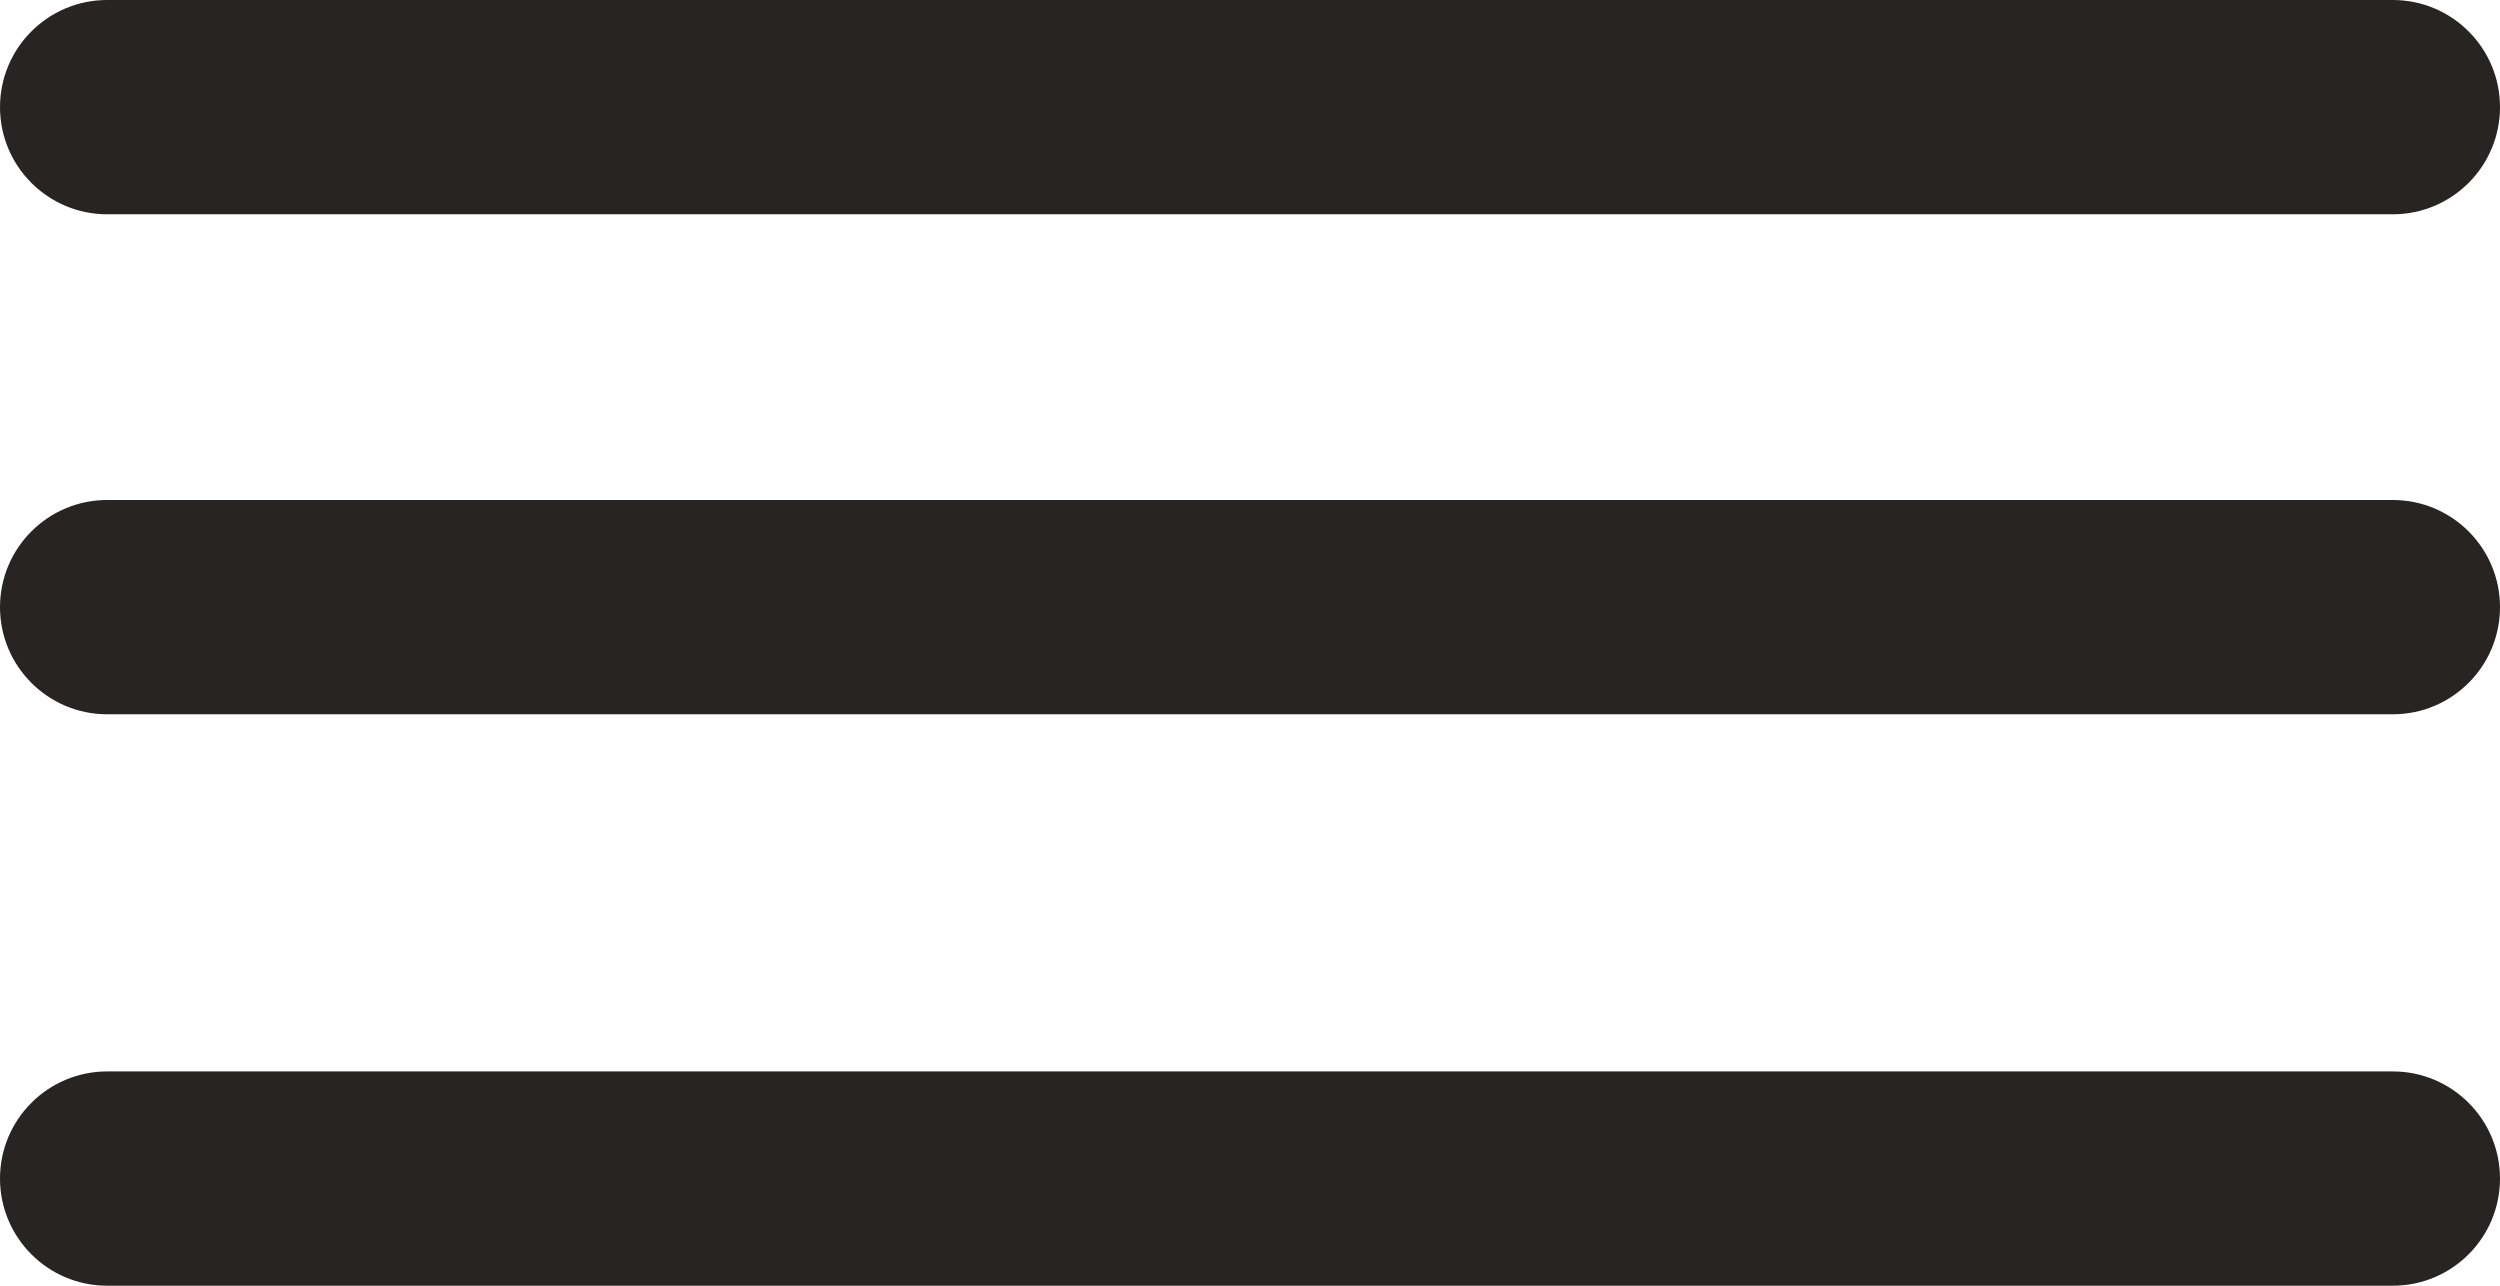 <?xml version="1.0" encoding="UTF-8"?> <svg xmlns="http://www.w3.org/2000/svg" width="35" height="18" viewBox="0 0 35 18" fill="none"> <g clip-path="url(#clip0_291_42)"> <path d="M33.5 0H1.5C0.672 0 0 0.672 0 1.5C0 2.328 0.672 3 1.5 3H33.5C34.328 3 35 2.328 35 1.5C35 0.672 34.328 0 33.5 0Z" fill="#292424"></path> <path d="M33.5 7H1.5C0.672 7 0 7.672 0 8.5C0 9.328 0.672 10 1.5 10H33.5C34.328 10 35 9.328 35 8.5C35 7.672 34.328 7 33.5 7Z" fill="#292424"></path> <path d="M33.5 15H1.5C0.672 15 0 15.672 0 16.5C0 17.328 0.672 18 1.5 18H33.5C34.328 18 35 17.328 35 16.5C35 15.672 34.328 15 33.5 15Z" fill="#292424"></path> </g> <defs> <clipPath id="clip0_291_42"> <rect width="35" height="18" fill="white"></rect> </clipPath> </defs> </svg> 